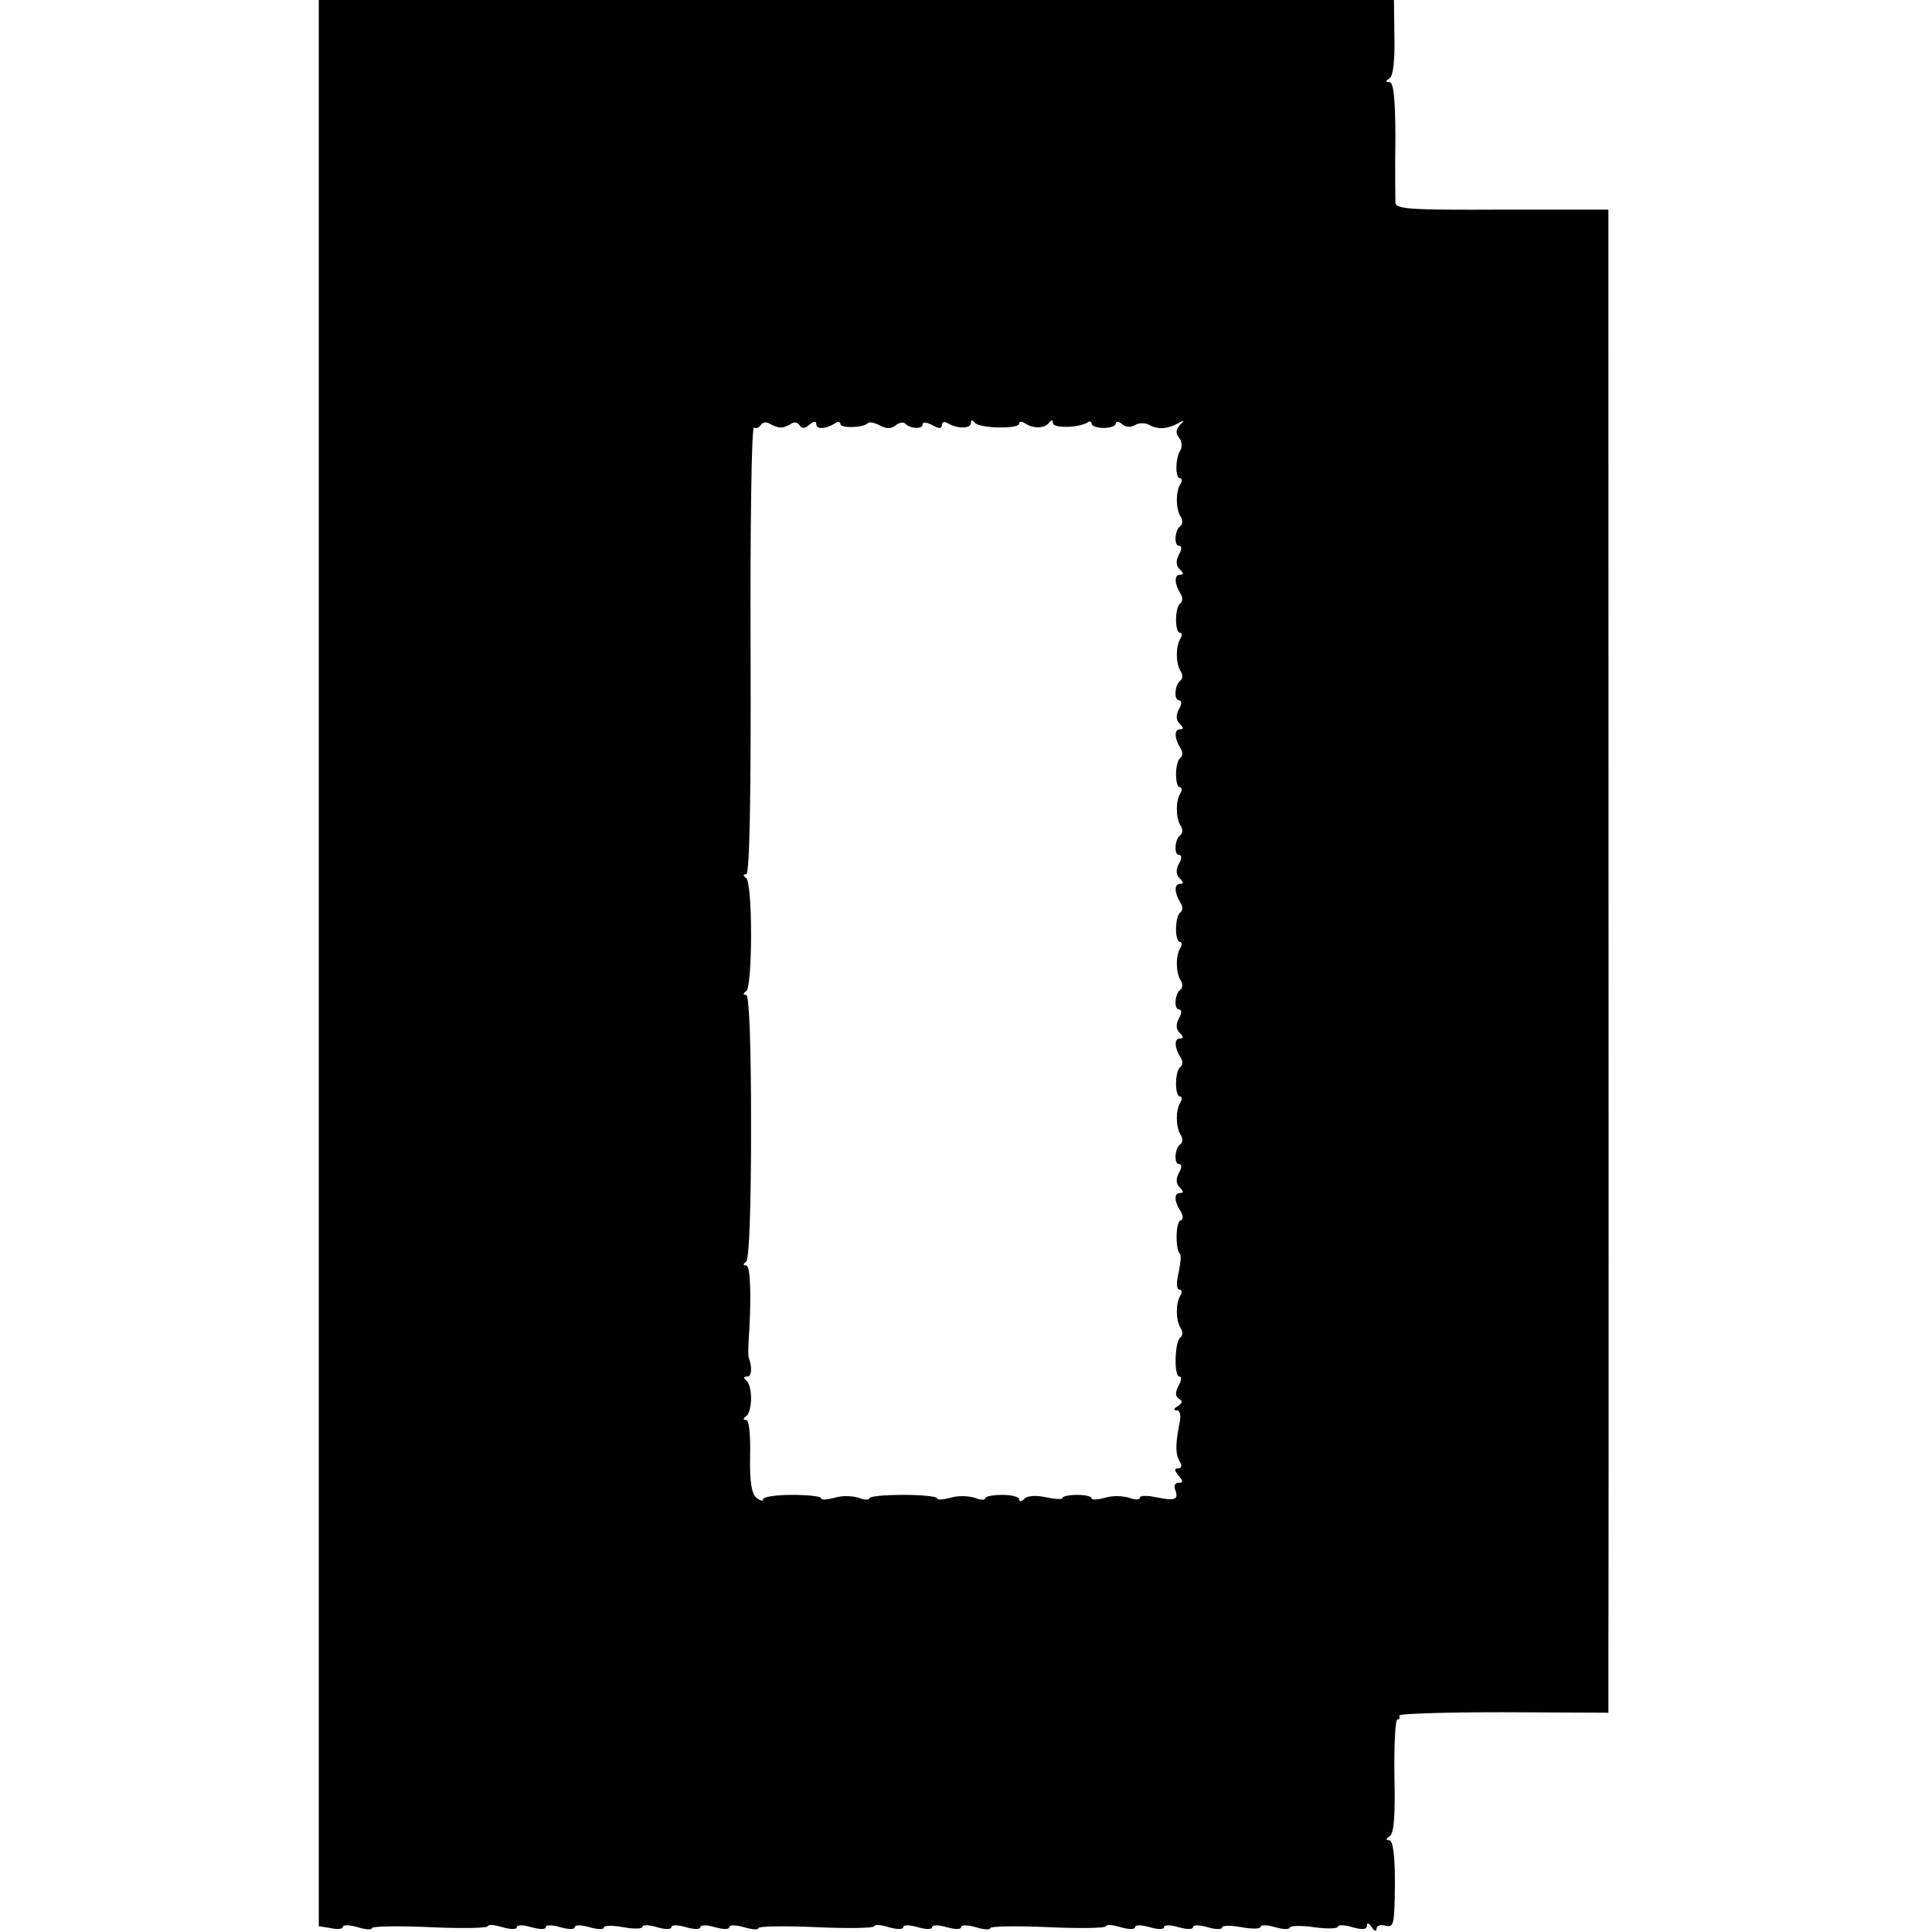 <svg version="1.0" xmlns="http://www.w3.org/2000/svg" width="533.333" height="533.333" viewBox="0 0 400 400"><path d="M66 199.4v199.4l2.5.4c1.4.3 2.5.2 2.5-.3 0-.4 1.4-.4 3 .1 1.7.5 3 .6 3 .2 0-.4 5.4-.5 12-.2s12 .2 12-.2 1.4-.3 3 .2c1.7.5 3 .5 3 0s1.3-.5 3 0 3 .5 3 0 1.3-.5 3 0 3 .5 3 0 1.3-.5 3 0 3 .5 3 .1c0-.5 1.8-.5 4-.1s4 .4 4-.1c0-.4 1.4-.4 3 .1 1.7.5 3 .5 3 0s1.3-.5 3 0 3 .5 3 0 1.3-.5 3 0 3 .5 3 0 1.3-.5 3 0 3 .6 3 .2c0-.4 5.4-.5 12-.2s12 .2 12-.2 1.4-.3 3 .2c1.7.5 3 .5 3 0s1.3-.5 3 0 3 .5 3 0 1.3-.5 3 0 3 .5 3 0 1.3-.5 3 0c1.6.5 3 .6 3 .2 0-.4 5.4-.5 12-.2s12 .2 12-.2 1.3-.3 3 .2 3 .5 3 0 1.3-.5 3 0 3 .5 3 0 1.3-.5 3 0 3 .5 3 0 1.3-.5 3 0c1.6.5 3 .5 3 .1 0-.5 1.8-.5 4-.1s4 .4 4-.1c0-.4 1.3-.4 3 .1s3 .5 3 .1 2.3-.5 5-.1c2.8.4 5 .3 5-.1s1.3-.4 3 .1c2.1.6 3 .5 3-.3 0-.7.4-.6 1 .3.5.8 1 1 1 .3 0-.6.8-.9 1.9-.6 1.7.4 1.8-.3 1.9-8.6 0-6.2-.4-9.1-1.2-9.1-.7 0-.7-.3.1-.8.9-.6 1.2-4.1 1-12.5-.1-6.4.2-11.7.6-11.7.5 0 .6-.3.4-.8-.3-.4 9.3-.7 21.4-.7l21.9.1v-12.1c.1-10.5 0-228.7 0-280.1v-19h-22c-18.9.1-22-.1-22.1-1.4 0-.8-.1-6.8 0-13.3 0-8.3-.4-11.7-1.2-11.7-.9 0-.9-.2 0-.8.7-.4 1.1-3.5 1-8.5l-.1-7.7H66v199.4zm95.5-110.9c.6.1 1.5-.3 2.2-.7.6-.5 1.4-.4 1.8.2.5.8 1.1.8 2.1-.1.9-.7 1.4-.8 1.4-.1 0 1.1 1.8 1.1 3.8-.1.6-.5 1.2-.4 1.2.1 0 .9 4.7.8 5.7-.2.3-.3 1.4-.1 2.5.5 1.3.7 2.3.7 3.2 0 .7-.6 1.6-.8 2-.4 1.1 1.1 3.6 1.2 3.6.2 0-.6.8-.5 2 .1 1.4.8 2 .8 2 0 0-.6.5-.8 1.2-.4 1.9 1.2 4.8 1.2 4.8 0 0-.7.3-.7.8-.1.8 1.2 9.2 1.4 9.2.2 0-.5.6-.5 1.3 0 1.7 1.1 4.1 1 4.9-.2.5-.6.8-.6.8.1 0 1.1 5.2 1 7.1-.1.5-.4.9-.2.9.2 0 .5 1.1.9 2.5.9s2.5-.4 2.5-.9.6-.5 1.3.1c.8.7 1.8.7 2.7.2.8-.5 2.1-.5 3 0 1.8 1 3.8.8 6-.4 1.2-.7 1.3-.6.3.4-.9 1-.9 1.7-.2 2.6.6.7.7 1.9.3 2.6-1.1 1.7-1.1 5.8-.1 5.8.4 0 .5.6.1 1.2-1 1.6-1 5 0 6.7.5.7.5 1.6 0 2-1.2.8-1.4 4.1-.3 4.1.6 0 .6.8 0 1.8-.7 1.3-.6 2.3.1 3 .9.9.9 1.2.1 1.2-1.2 0-1.2 1.8.1 3.9.5.7.5 1.6 0 2-1.2.8-1.2 6.1-.1 6.1.4 0 .5.6.1 1.2-1 1.6-1 5 0 6.7.5.7.5 1.6 0 2-1.2.8-1.4 4.1-.3 4.1.6 0 .6.8 0 1.8-.7 1.3-.6 2.3.1 3 .9.9.9 1.2.1 1.2-1.2 0-1.2 1.8.1 3.9.5.7.5 1.6 0 2-1.2.8-1.2 6.1-.1 6.1.4 0 .5.6.1 1.2-1 1.6-1 5 0 6.7.5.7.5 1.6 0 2-1.2.8-1.4 4.1-.3 4.1.6 0 .6.8 0 1.8-.7 1.3-.6 2.3.1 3 .9.9.9 1.2.1 1.2-1.2 0-1.2 1.8.1 3.9.5.7.5 1.6 0 2-1.2.8-1.2 6.1-.1 6.1.4 0 .5.6.1 1.2-1 1.6-1 5 0 6.7.5.7.5 1.6 0 2-1.2.8-1.4 4.1-.3 4.1.6 0 .6.8 0 1.8-.7 1.3-.6 2.3.1 3 .9.9.9 1.2.1 1.2-1.2 0-1.2 1.8.1 3.9.5.7.5 1.6 0 2-1.2.8-1.2 6.1-.1 6.1.4 0 .5.6.1 1.2-1 1.6-1 5 0 6.7.5.7.5 1.6 0 2-1.2.8-1.4 4.1-.3 4.1.6 0 .6.8 0 1.8-.7 1.3-.6 2.3.1 3 .9.9.9 1.2.1 1.2-1.3 0-1.2 1.8.2 3.9.5.9.5 1.6-.1 1.8-1 .3-1.1 6-.1 6.9.3.3.1 2.1-.3 4-.5 2-.4 3.4.2 3.4.5 0 .6.6.2 1.2-1 1.6-1 5 0 6.7.5.7.5 1.6 0 2-1.2.8-1.4 8.1-.2 8.1.5 0 .4.9-.2 1.9-.7 1.4-.7 2.2.1 2.7.8.4.7.9-.2 1.5-.9.5-1 .9-.3.9.8 0 1 1.1.5 3.2-.8 4.2-.7 6 .2 7.5.5.8.3 1.3-.4 1.3-.8 0-.8.4.1 1.5 1 1.2 1 1.5 0 1.5-.7 0-1 .6-.7 1.4.8 2.1 0 2.4-3.9 1.6-1.8-.4-3.4-.4-3.4.1 0 .4-1 .5-2.2 0-1.3-.4-3.5-.5-5 0-1.6.4-2.8.5-2.8.1s-1.3-.7-3-.7c-1.6 0-3 .3-3 .6 0 .4-1.5.3-3.4-.1-2.2-.5-3.9-.3-4.5.3-.6.6-1.1.7-1.1.1 0-.5-1.6-.9-3.5-.9s-3.5.3-3.5.7c0 .4-1 .4-2.2-.1-1.3-.4-3.5-.5-5 0-1.6.4-2.8.5-2.8.1s-3.2-.7-7-.7c-3.9 0-7 .3-7 .7 0 .4-1 .4-2.2-.1-1.3-.4-3.5-.5-5 0-1.6.4-2.8.5-2.8.1s-2.7-.7-6-.7-6 .4-6 .9-.6.3-1.4-.3c-1-.9-1.4-3.3-1.3-8.6.1-4.4-.2-7.5-.8-7.5-.7 0-.7-.3 0-.8.6-.4 1-2.1 1-3.7 0-1.7-.4-3.3-1-3.7-.6-.5-.6-.8.2-.8.9 0 1.1-1.8.3-4-.1-.3-.1-1.9 0-3.5.6-8.7.4-15.5-.5-15.5-.7 0-.7-.3 0-.8.6-.4 1-10.9 1-28 0-17.4-.4-27.2-1-27.2-.7 0-.7-.3 0-.8.6-.4 1-5.5 1-11.7 0-6.2-.4-11.3-1-11.7-.7-.5-.7-.8 0-.8s1-16.1.9-46.5c-.1-25.5.2-46.2.7-46 .4.3 1 .1 1.4-.5.4-.6 1.2-.7 1.8-.3.7.4 1.7.8 2.2.8z"/></svg>